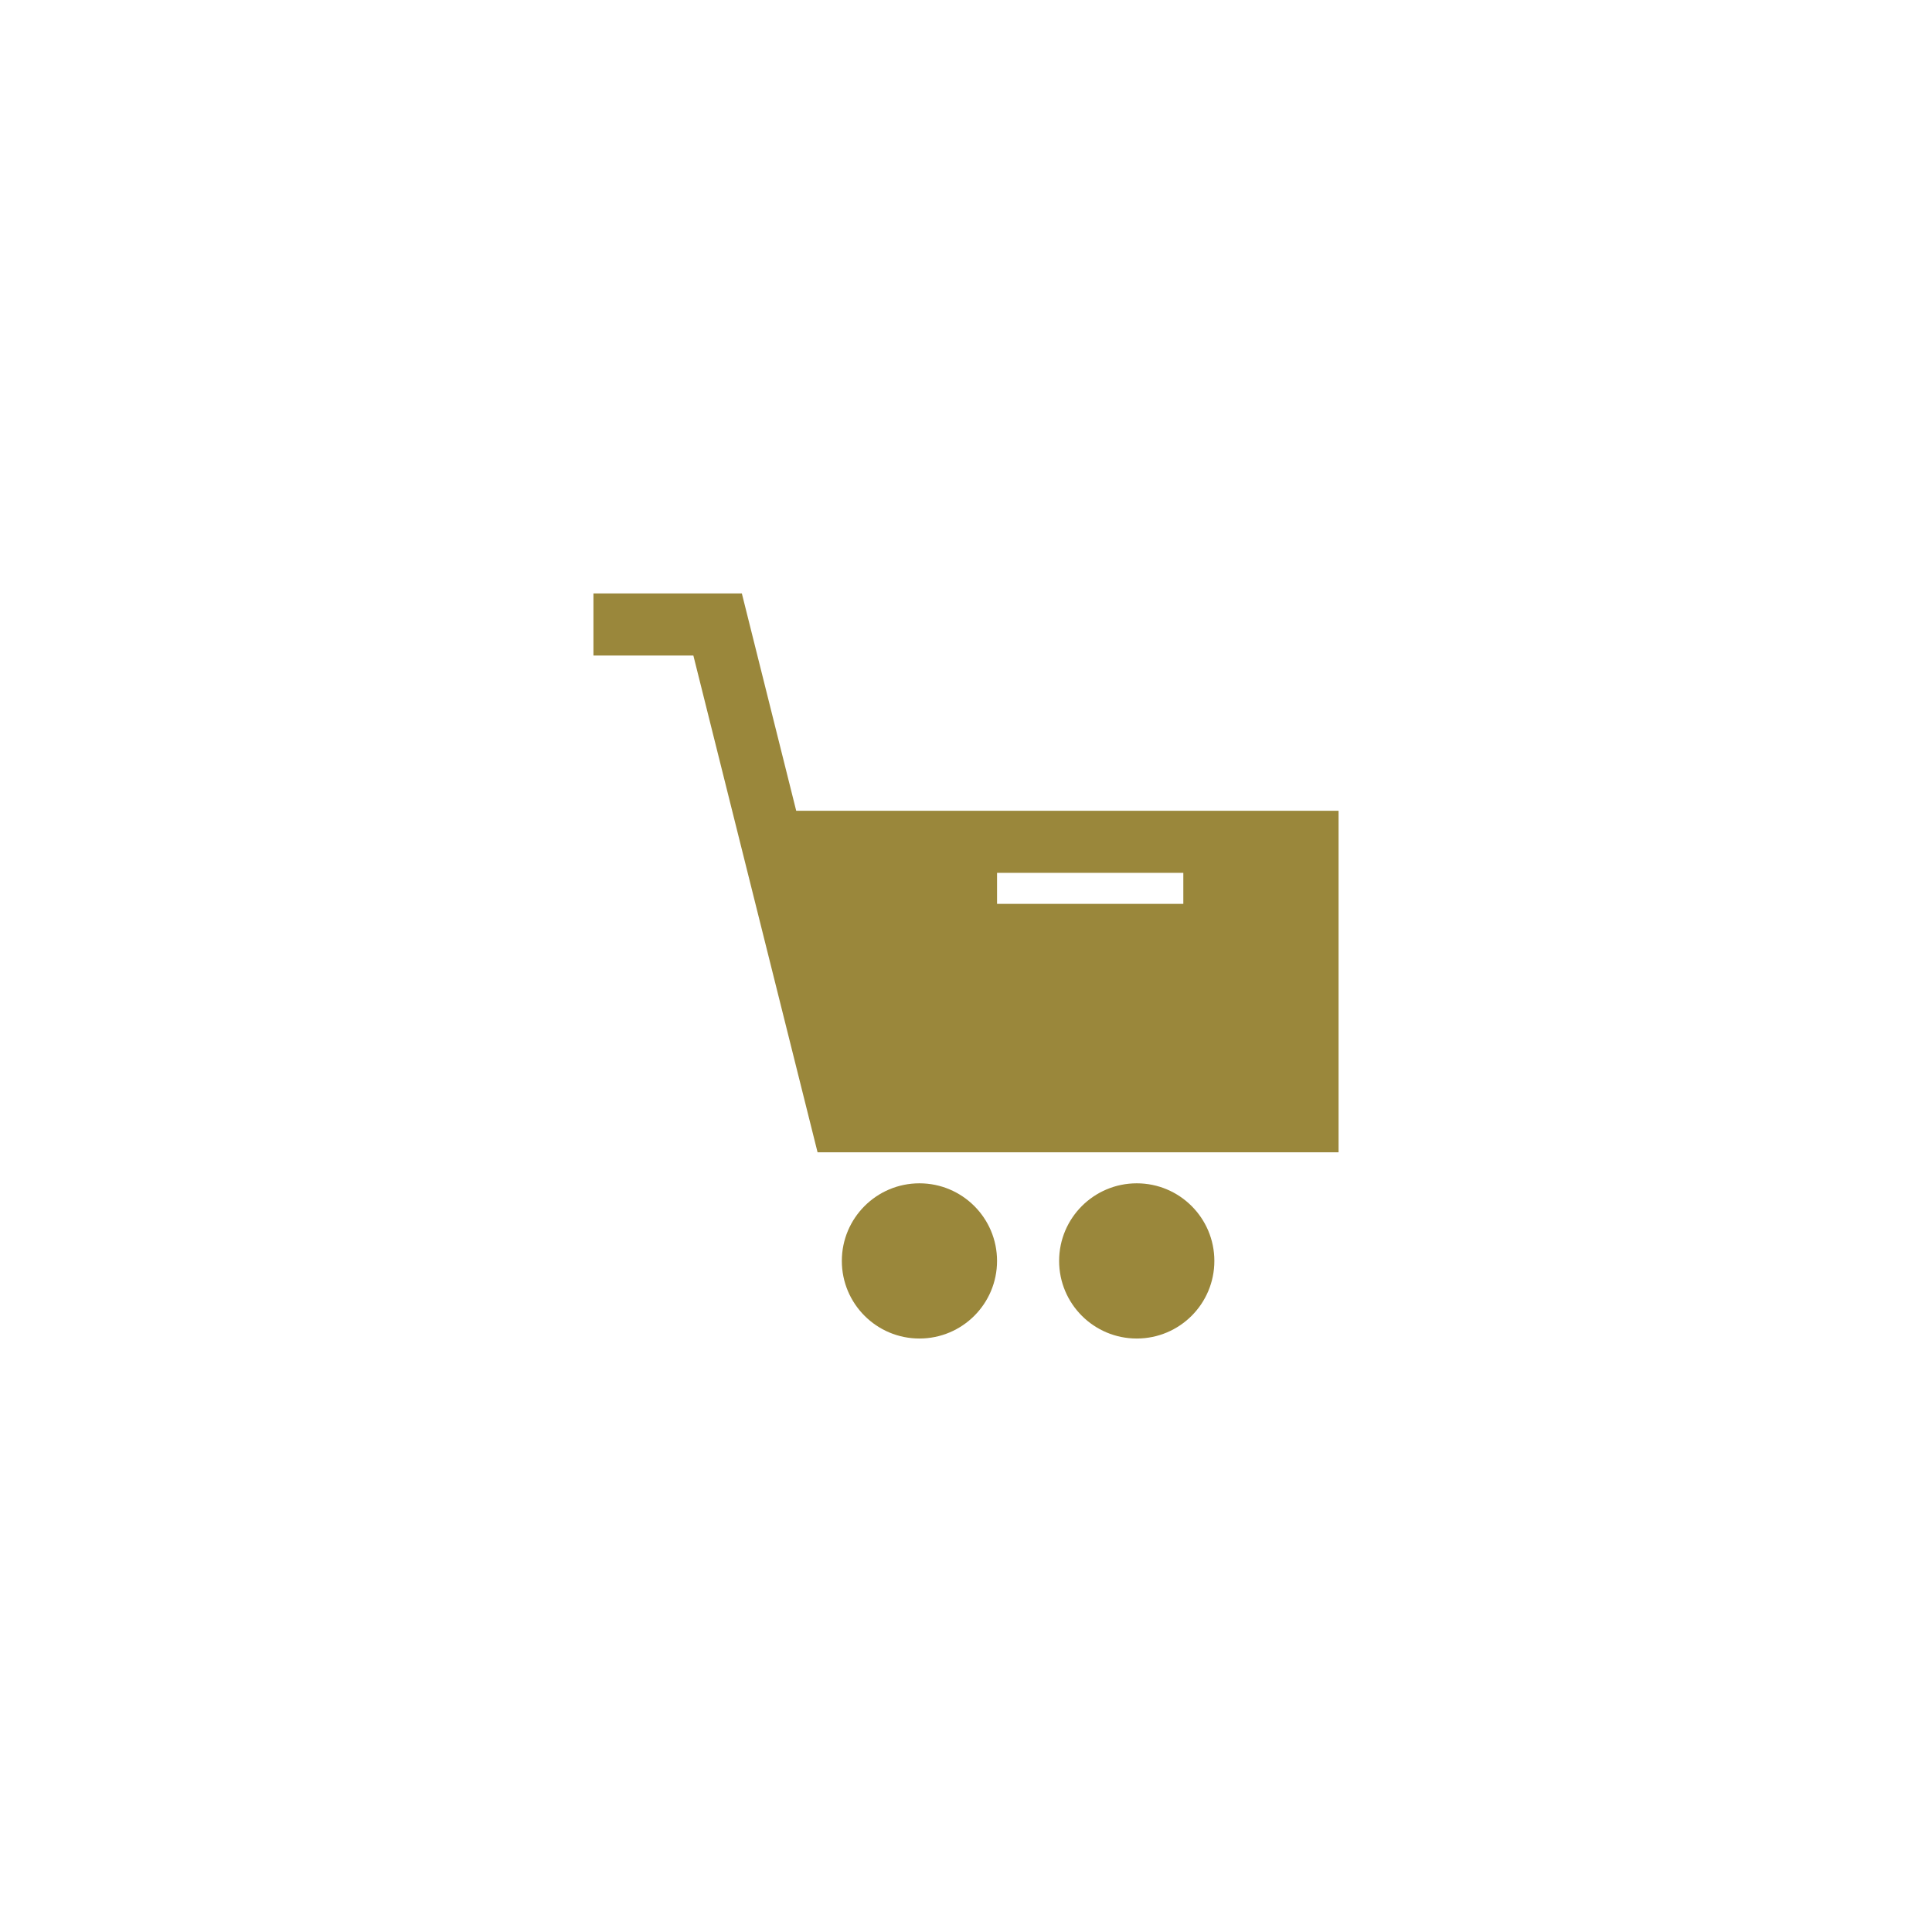 <?xml version="1.0" encoding="UTF-8"?> <svg xmlns="http://www.w3.org/2000/svg" id="Layer_1" viewBox="0 0 600 600"><defs><style> .cls-1 { fill: #9a873b; } </style></defs><path class="cls-1" d="M184.3,184.3v19.28h31.03l38.57,154.27h161.8v-106.06h-168.43l-16.88-67.49h-46.1ZM309.64,271.07h57.85v9.64h-57.85v-9.64ZM285.54,367.49c-13.31,0-24.1,10.79-24.1,24.1s10.79,24.1,24.1,24.1,24.1-10.79,24.1-24.1-10.79-24.1-24.1-24.1M353.03,367.49c-13.31,0-24.11,10.79-24.11,24.1s10.79,24.1,24.11,24.1,24.1-10.79,24.1-24.1-10.79-24.1-24.1-24.1"></path></svg> 